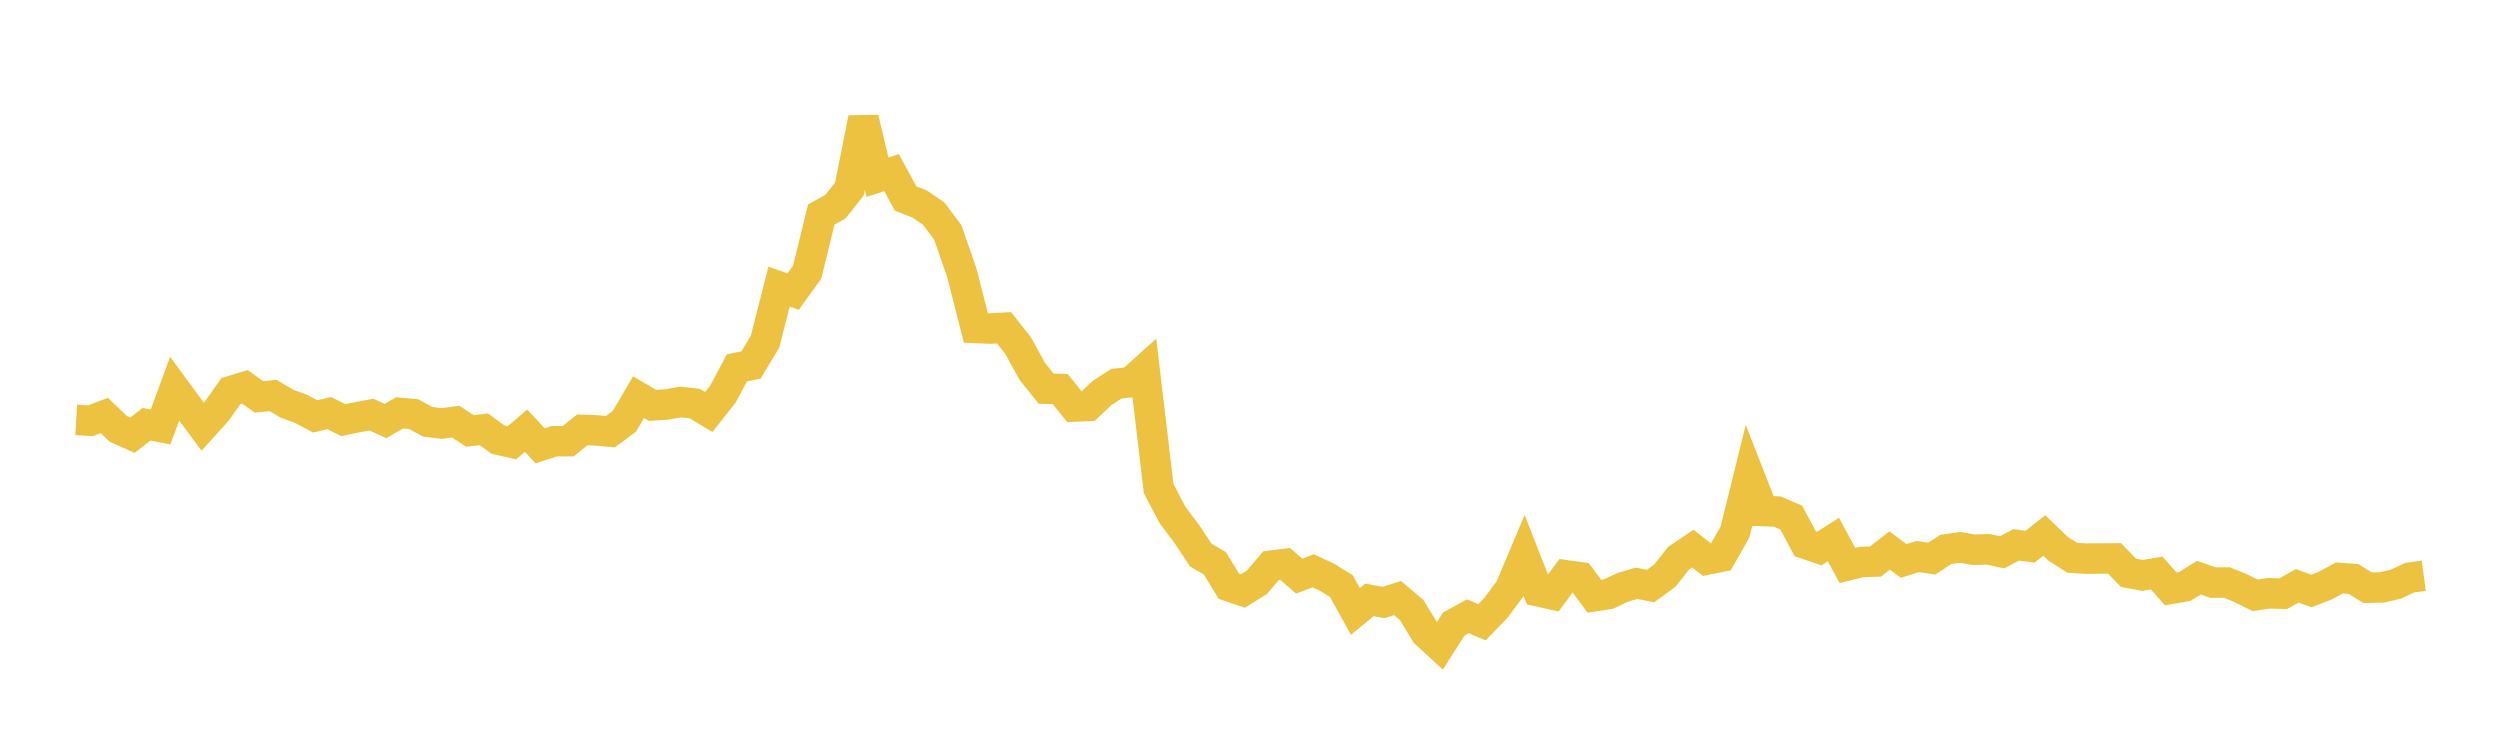 <svg width="164" height="48" xmlns="http://www.w3.org/2000/svg" xmlns:xlink="http://www.w3.org/1999/xlink"><path fill="none" stroke="rgb(237,194,64)" stroke-width="2" d="M5,27.545L5.922,27.601L6.844,27.255L7.766,28.139L8.689,28.552L9.611,27.829L10.533,28.011L11.455,25.499L12.377,26.756L13.299,27.992L14.222,26.968L15.144,25.658L16.066,25.376L16.988,26.036L17.91,25.942L18.832,26.487L19.754,26.821L20.677,27.316L21.599,27.1L22.521,27.559L23.443,27.371L24.365,27.197L25.287,27.621L26.21,27.087L27.132,27.165L28.054,27.667L28.976,27.784L29.898,27.658L30.82,28.269L31.743,28.162L32.665,28.838L33.587,29.046L34.509,28.25L35.431,29.247L36.353,28.947L37.275,28.943L38.198,28.201L39.12,28.233L40.042,28.319L40.964,27.633L41.886,26.055L42.808,26.594L43.731,26.535L44.653,26.372L45.575,26.476L46.497,27.029L47.419,25.861L48.341,24.13L49.263,23.948L50.186,22.414L51.108,18.799L52.03,19.129L52.952,17.853L53.874,14.074L54.796,13.562L55.719,12.405L56.641,7.759L57.563,11.628L58.485,11.322L59.407,13.021L60.329,13.382L61.251,14.013L62.174,15.244L63.096,17.897L64.018,21.514L64.94,21.554L65.862,21.502L66.784,22.662L67.707,24.345L68.629,25.499L69.551,25.52L70.473,26.67L71.395,26.629L72.317,25.763L73.24,25.167L74.162,25.075L75.084,24.248L76.006,32.047L76.928,33.802L77.85,35.022L78.772,36.413L79.695,36.952L80.617,38.459L81.539,38.769L82.461,38.19L83.383,37.108L84.305,36.993L85.228,37.794L86.15,37.444L87.072,37.878L87.994,38.449L88.916,40.109L89.838,39.351L90.76,39.524L91.683,39.233L92.605,40.015L93.527,41.536L94.449,42.384L95.371,40.932L96.293,40.427L97.216,40.822L98.138,39.869L99.06,38.623L99.982,36.436L100.904,38.789L101.826,38.995L102.749,37.744L103.671,37.872L104.593,39.114L105.515,38.97L106.437,38.536L107.359,38.263L108.281,38.444L109.204,37.771L110.126,36.61L111.048,35.986L111.97,36.709L112.892,36.525L113.814,34.908L114.737,31.169L115.659,33.525L116.581,33.558L117.503,33.952L118.425,35.669L119.347,35.986L120.269,35.39L121.192,37.094L122.114,36.866L123.036,36.838L123.958,36.114L124.88,36.797L125.802,36.508L126.725,36.644L127.647,36.041L128.569,35.907L129.491,36.065L130.413,36.034L131.335,36.231L132.257,35.745L133.18,35.861L134.102,35.127L135.024,36.009L135.946,36.589L136.868,36.647L137.79,36.637L138.713,36.632L139.635,37.581L140.557,37.748L141.479,37.591L142.401,38.63L143.323,38.473L144.246,37.894L145.168,38.22L146.09,38.213L147.012,38.594L147.934,39.052L148.856,38.919L149.778,38.948L150.701,38.429L151.623,38.77L152.545,38.414L153.467,37.913L154.389,37.984L155.311,38.552L156.234,38.537L157.156,38.327L158.078,37.893L159,37.769"></path></svg>